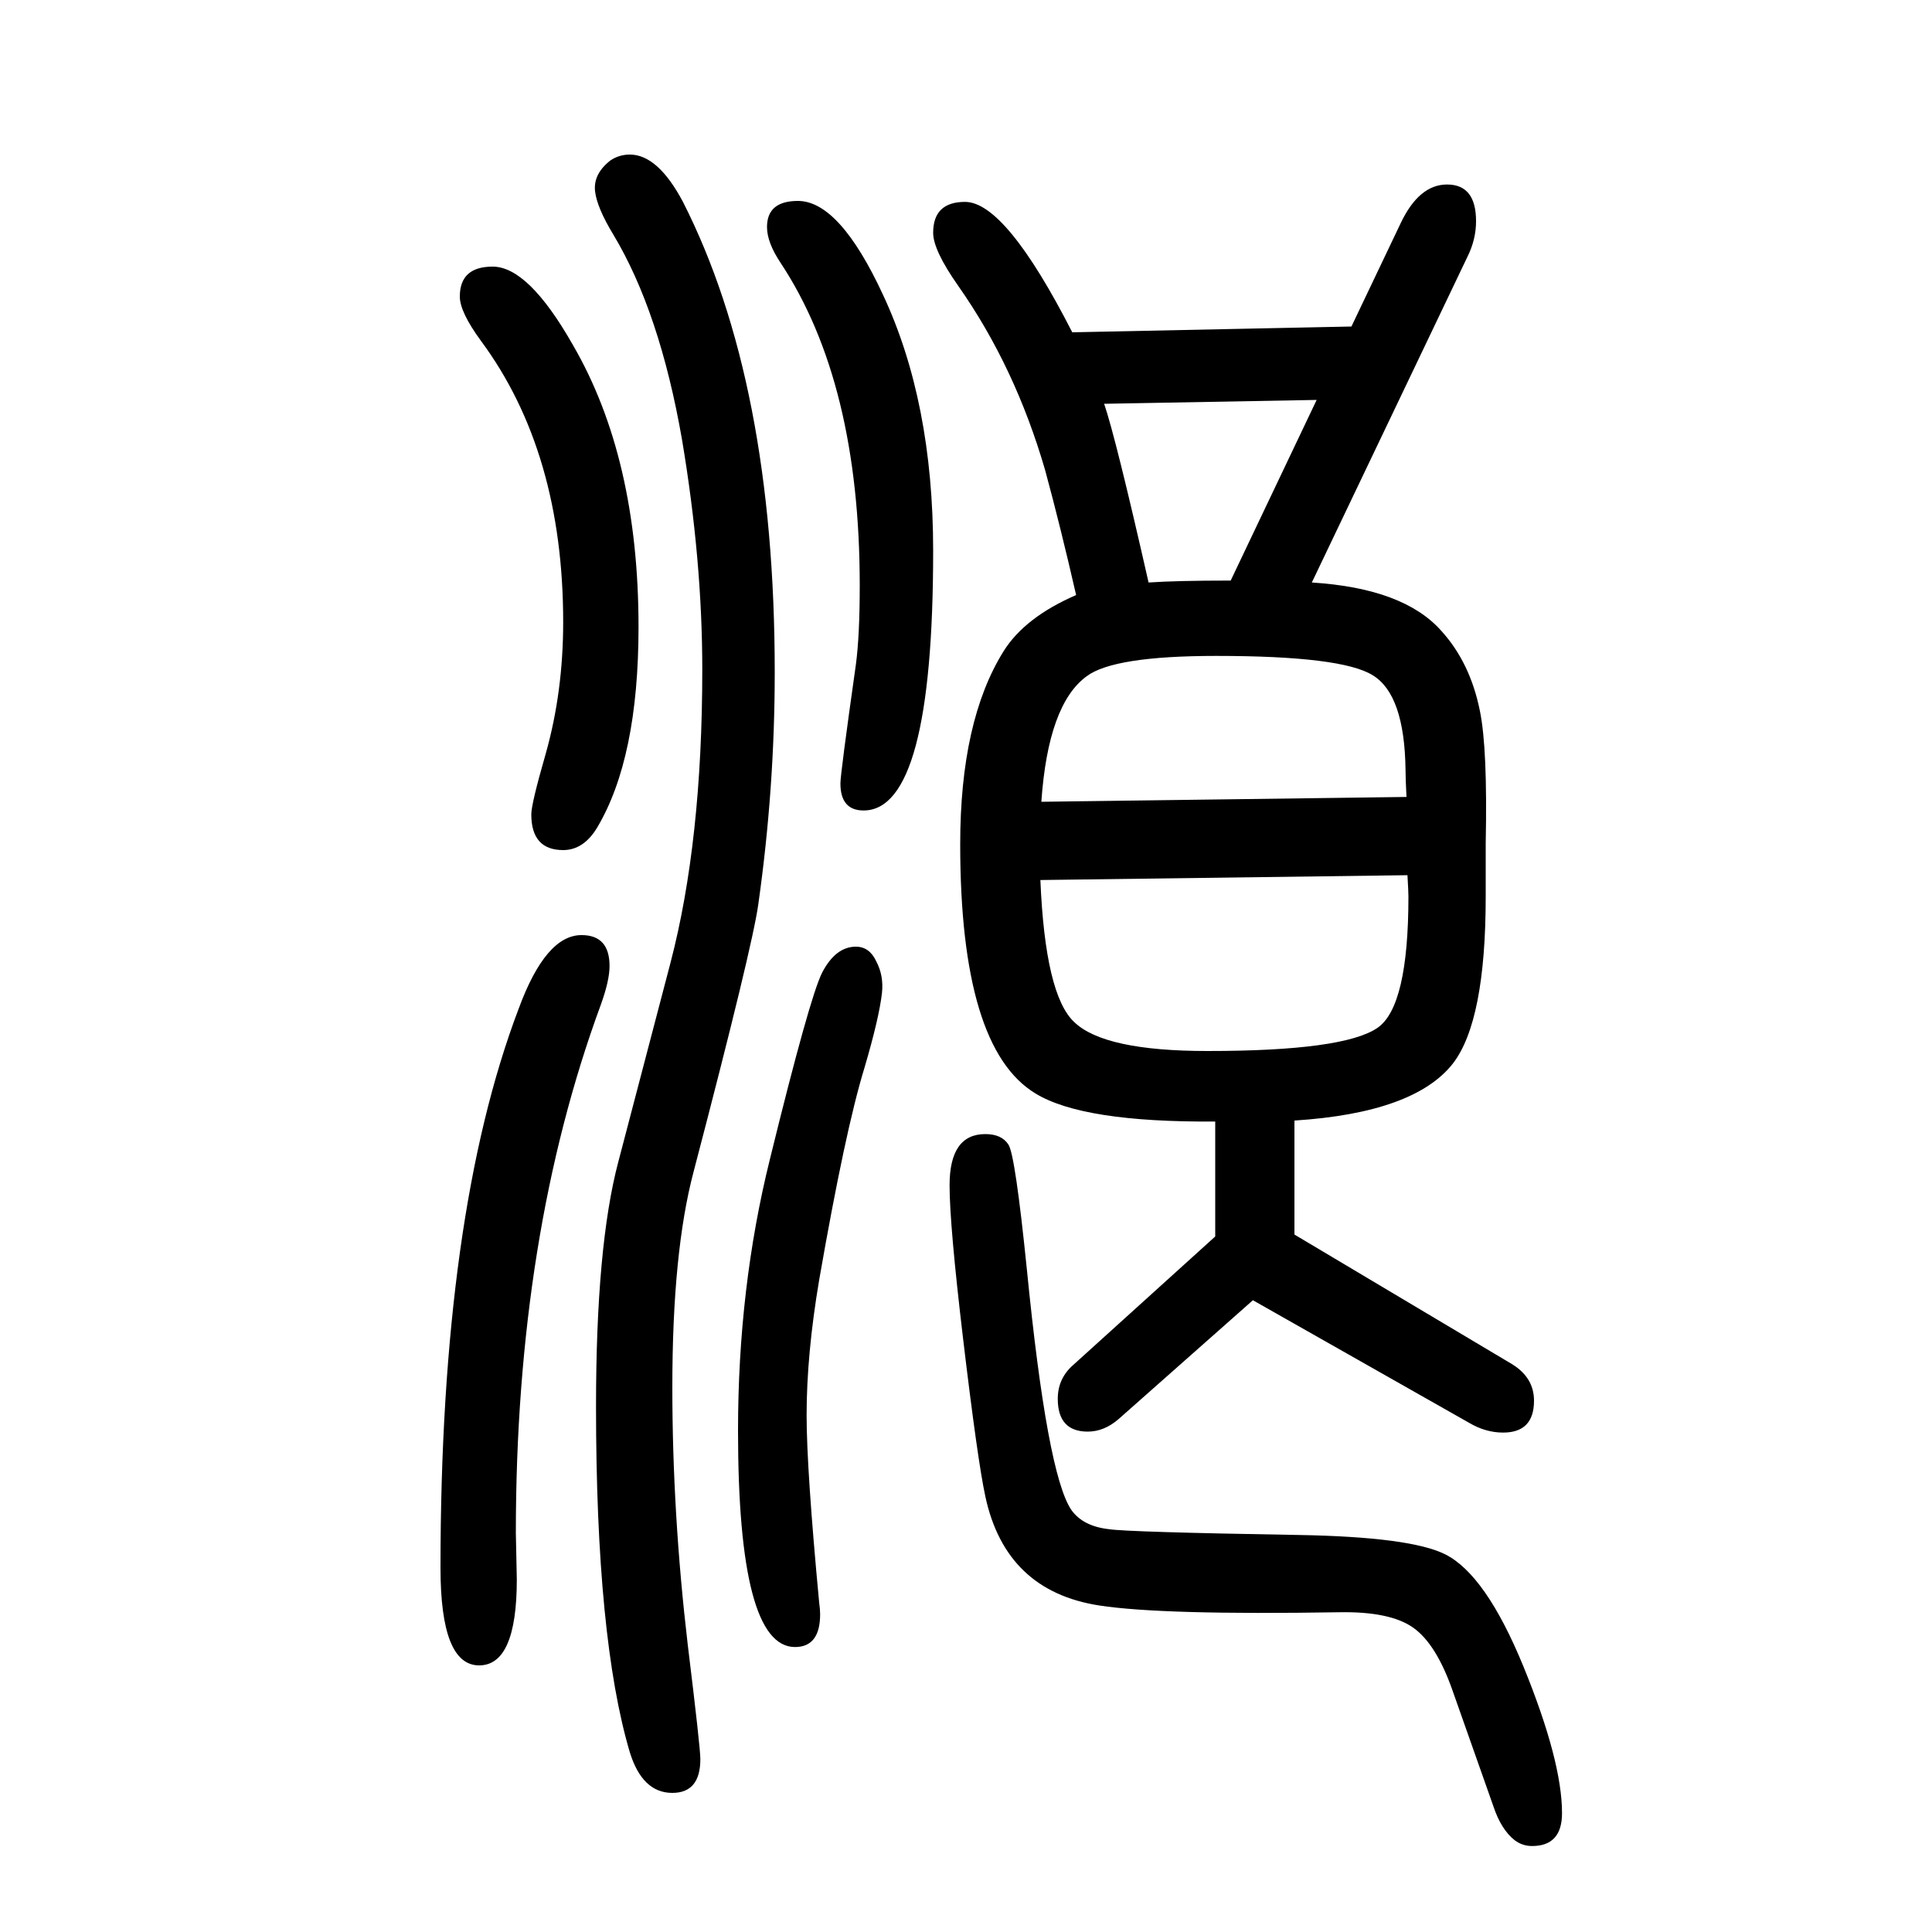<svg xmlns="http://www.w3.org/2000/svg" xmlns:xlink="http://www.w3.org/1999/xlink" height="100" width="100" version="1.1"><path d="M1399 1312l51 107q19 40 48 40q30 0 30 -38q0 -19 -9 -37l-161 -337q95 -6 134 -50q30 -33 40 -83q8 -39 6 -137v-55q0 -129 -34 -173q-40 -51 -164 -59v-118l225 -134q23 -14 23 -38q0 -33 -32 -33q-18 0 -35 10l-224 127l-139 -123q-15 -13 -32 -13q-31 0 -31 34
q0 21 16 35l147 133v119q-137 -1 -186 29q-78 47 -78 258q0 128 45 200q22 35 75 58q-16 70 -32 129q-31 107 -90 191q-26 37 -26 55q0 32 33 32q42 0 111 -135zM1274 1049l89 187l-220 -4q12 -35 46 -185q29 2 85 2zM1078 820l378 5q-1 19 -1 28q-1 78 -34 98
q-32 20 -162 20q-106 0 -134 -21q-40 -29 -47 -130zM1457 744l-380 -5q5 -119 35 -147q31 -30 138 -30q141 0 176 24q32 22 32 136q0 5 -1 22zM510 1374q37 0 83 -81q68 -117 68 -292q0 -136 -43 -208q-14 -23 -35 -23q-33 0 -33 37q0 11 15 63q18 64 18 136q0 176 -85 291
q-22 30 -22 46q0 31 34 31zM886 670q14 0 21 -15q8 -15 6 -33q-3 -26 -18 -77q-20 -65 -47 -220q-13 -77 -13 -140q0 -56 13 -194q1 -7 1 -12q0 -34 -26 -34q-59 0 -59 224q0 148 33 281q41 167 54 193q14 27 35 27zM826 1442q43 0 88 -97q52 -111 52 -265q0 -269 -72 -269
q-24 0 -24 28q0 10 16 123q4 30 4 82q0 210 -82 334q-14 21 -14 37q0 27 32 27zM602 682q29 0 29 -32q0 -15 -9 -40q-88 -239 -88 -547l1 -48q0 -89 -39 -89q-40 0 -40 101q0 366 81 579q28 76 65 76zM652 1490q29 0 55 -49q95 -187 95 -487q0 -120 -17 -240
q-6 -44 -67 -277q-22 -83 -22 -223q0 -131 16 -267q13 -106 13 -118q0 -35 -29 -35q-31 0 -44 42q-35 118 -35 358q0 166 23 253l54 206q33 126 33 304q0 113 -21 238q-23 132 -71 212q-17 28 -19 45q-2 18 16 32q9 6 20 6zM1020 476q17 0 24 -11t19 -129q21 -212 46 -249
q12 -17 39 -20q19 -3 196 -6q116 -2 152 -20q42 -21 81 -116q40 -98 40 -152q0 -34 -31 -34q-10 0 -18 6q-14 11 -22 35l-42 119q-17 49 -41 66t-77 16q-183 -3 -248 7q-97 15 -118 113q-8 37 -23 163q-14 118 -14 159q0 53 37 53z" style="" transform="scale(0.05 -0.05) translate(0 -1650)"/></svg>